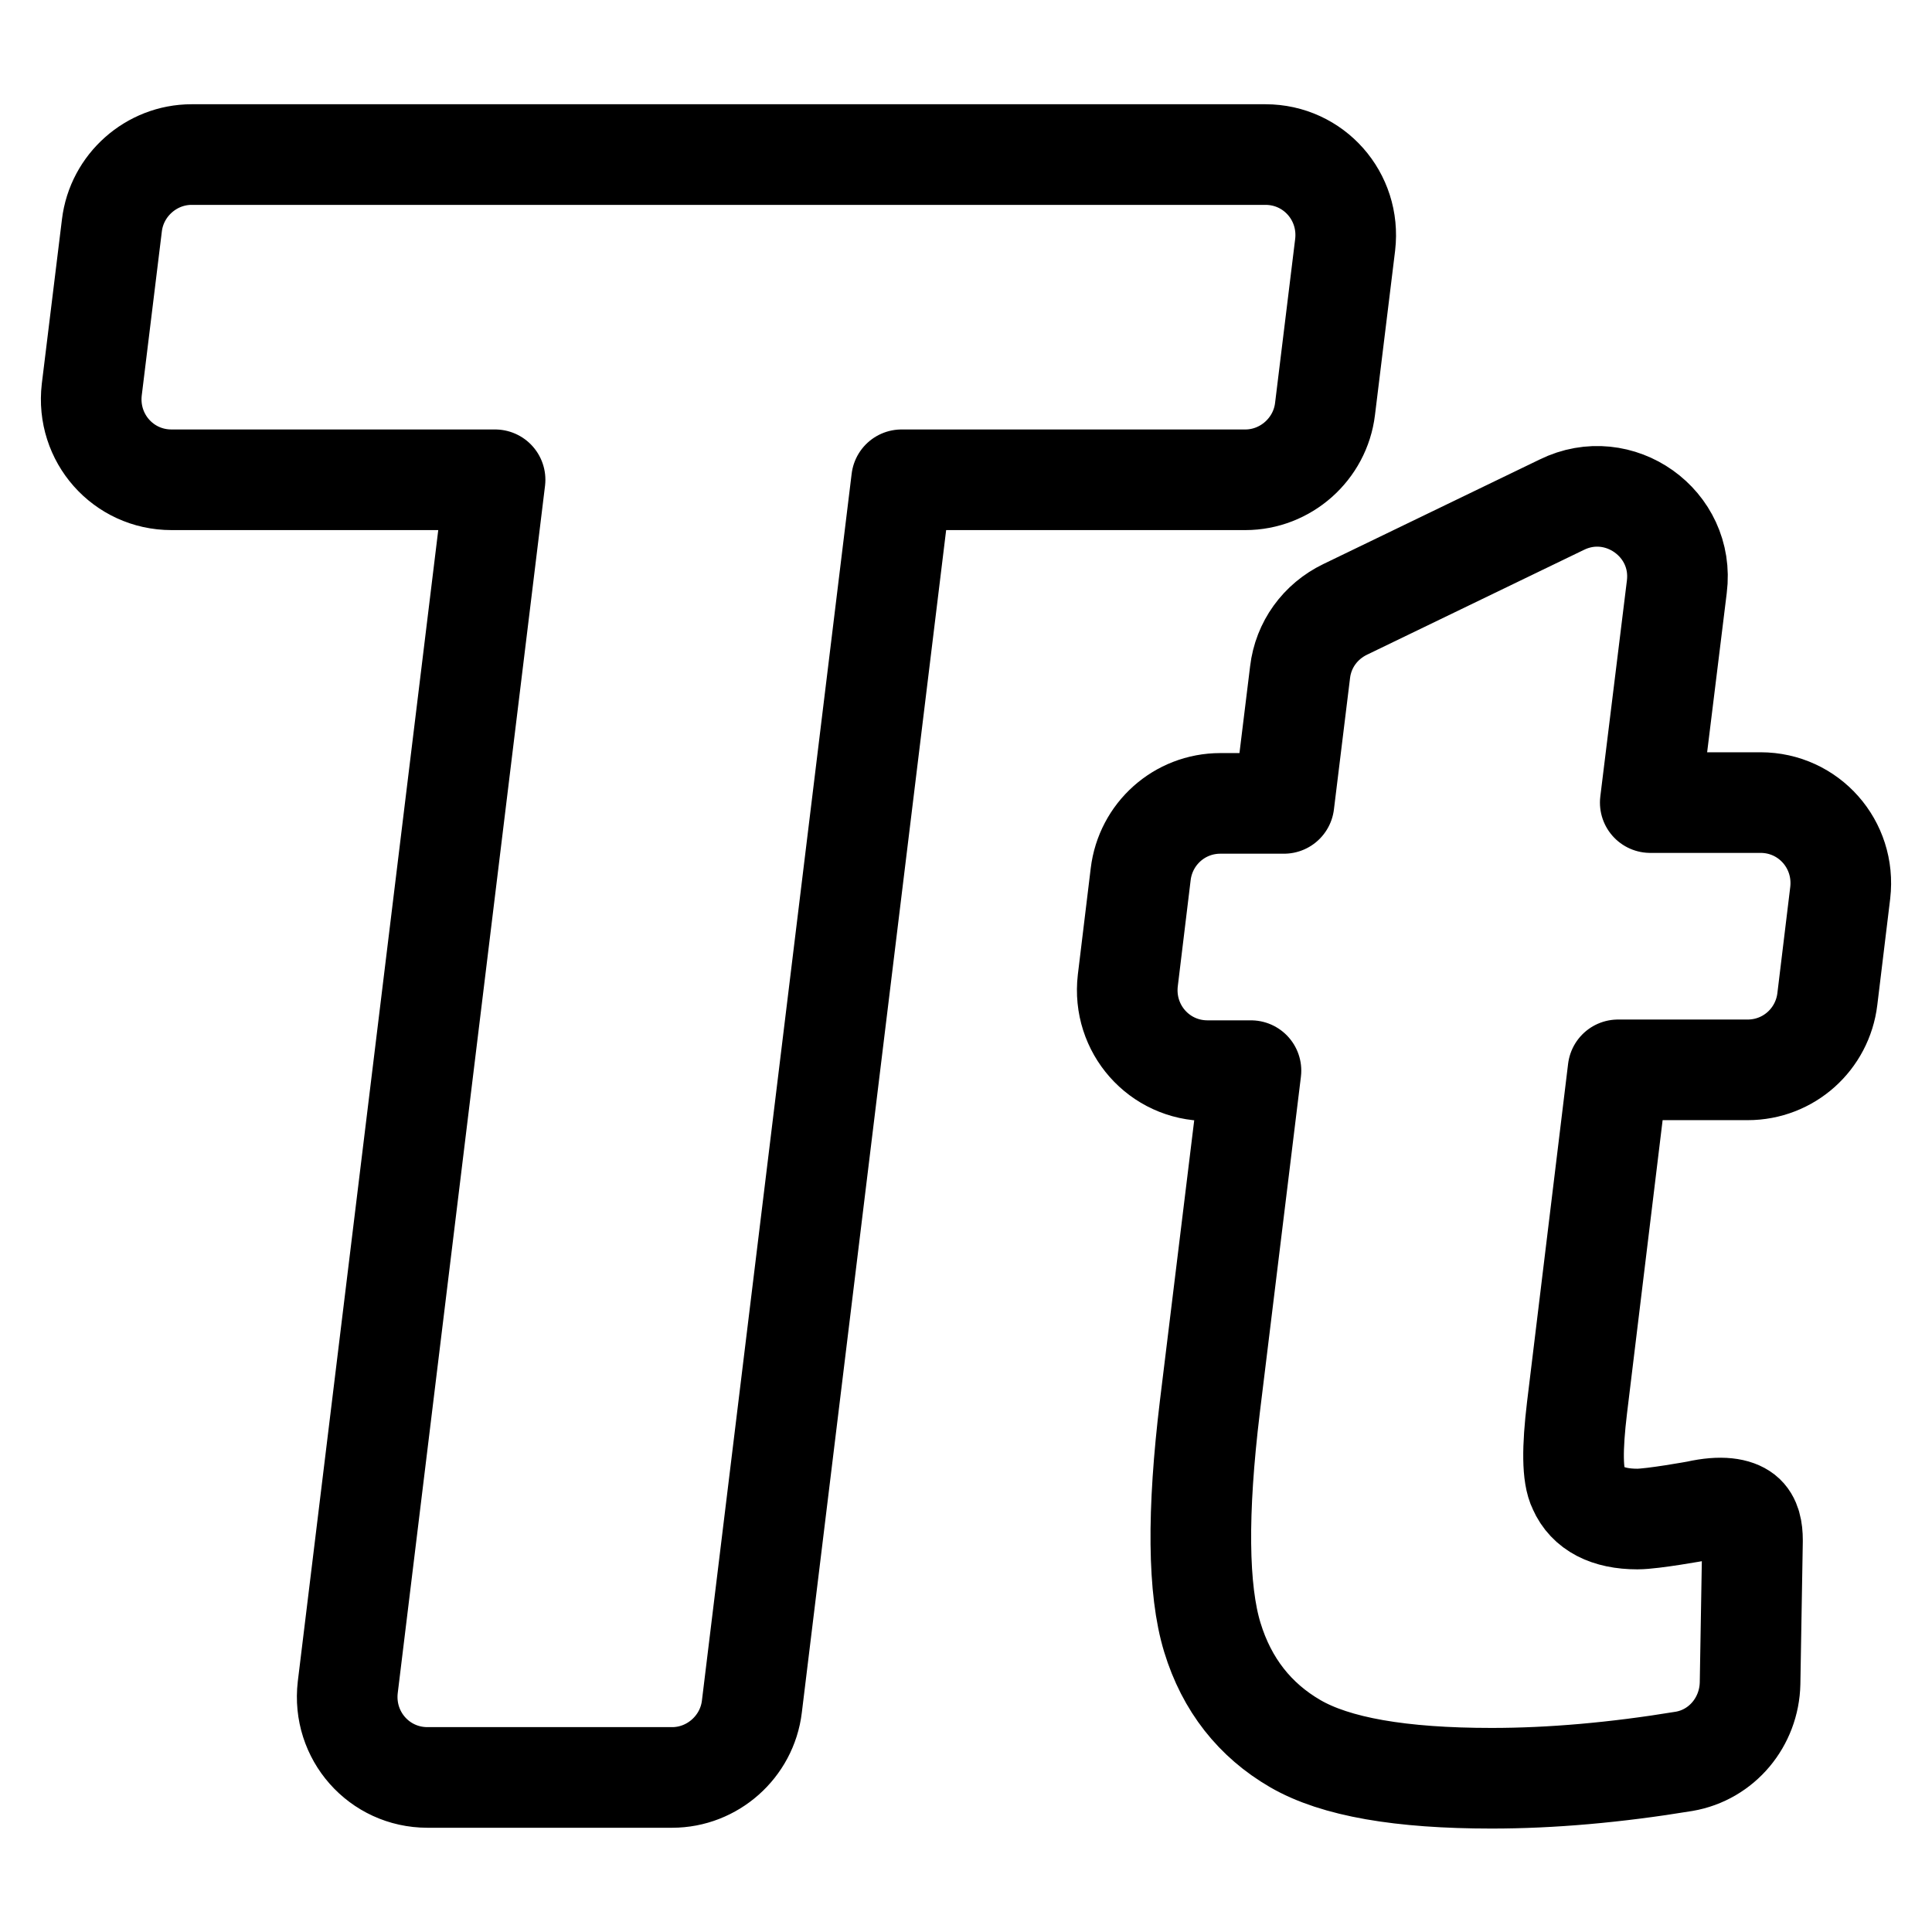 <svg width="24" height="24" viewBox="0 0 24 24" fill="none" xmlns="http://www.w3.org/2000/svg">
<path d="M2.38 1.92H15.72C16.32 1.92 16.78 2.44 16.71 3.04L16.46 5.08C16.4 5.58 15.97 5.96 15.47 5.96H11.2L9.34 21.2C9.28 21.7 8.85 22.08 8.35 22.08H5.31C4.71 22.08 4.25 21.56 4.32 20.96L6.15 5.96H2.13C1.53 5.96 1.07 5.44 1.14 4.84L1.39 2.8C1.45 2.3 1.88 1.92 2.38 1.92ZM21.77 19.13C21.77 19.01 21.75 18.88 21.66 18.81C21.57 18.74 21.39 18.7 21.08 18.77C21.08 18.77 20.53 18.87 20.34 18.87C19.97 18.87 19.72 18.74 19.61 18.49C19.53 18.33 19.53 17.99 19.59 17.49L20.1 13.29H21.71C22.22 13.29 22.64 12.91 22.7 12.41L22.86 11.09C22.93 10.49 22.47 9.97 21.87 9.97H20.5L20.83 7.29C20.93 6.5 20.11 5.92 19.4 6.27L16.71 7.57C16.4 7.72 16.19 8.01 16.15 8.35L15.95 9.98H15.16C14.65 9.98 14.23 10.36 14.17 10.86L14.01 12.18C13.94 12.78 14.4 13.3 15 13.3H15.54L15.03 17.47C14.87 18.79 14.88 19.75 15.06 20.34C15.24 20.93 15.59 21.37 16.09 21.66C16.59 21.95 17.4 22.09 18.53 22.09C19.27 22.09 20.07 22.02 20.92 21.88C21.39 21.8 21.73 21.39 21.74 20.91L21.77 19.15V19.13Z" stroke="black" stroke-width="1.25" stroke-linecap="round" stroke-linejoin="round"/>
</svg>
